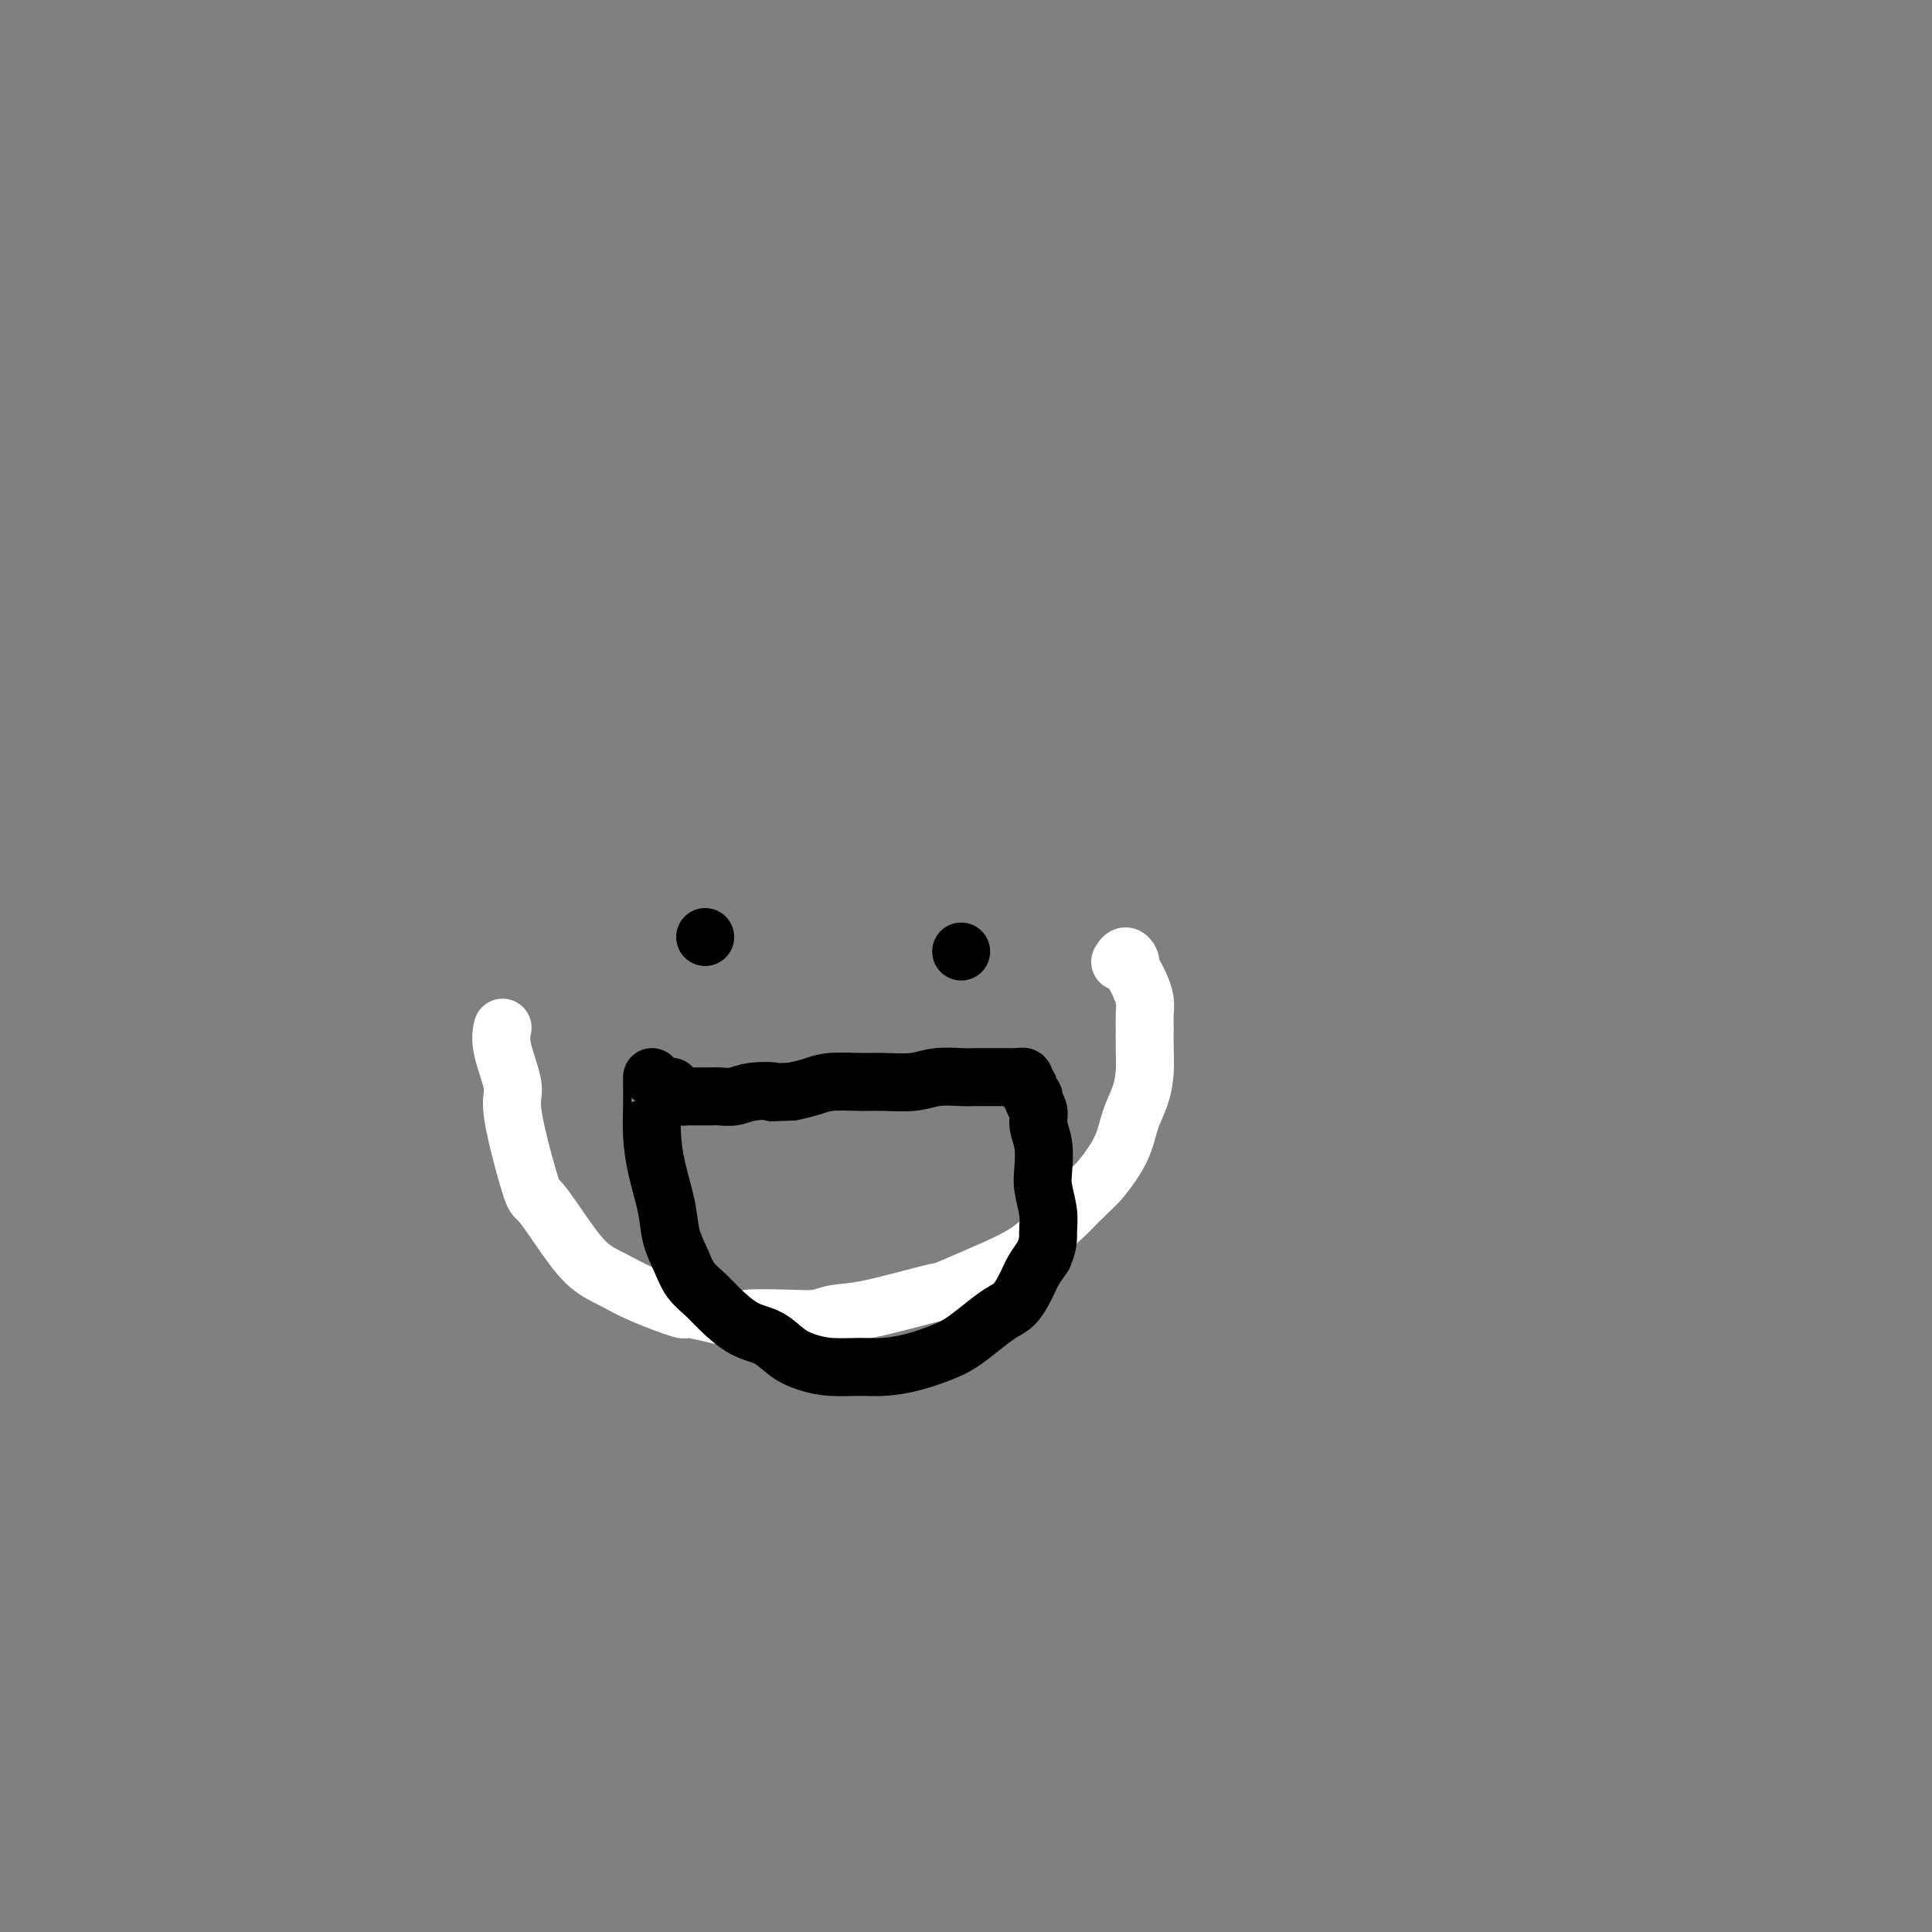 <svg viewBox='0 0 400 400' version='1.1' xmlns='http://www.w3.org/2000/svg' xmlns:xlink='http://www.w3.org/1999/xlink'><rect x="0" y="0" width="400" height="400" fill="#808080" stroke="none"/><g fill='none' stroke='#FFFFFF' stroke-width='12' stroke-linecap='round' stroke-linejoin='round'><path d='M104,213c-0.000,0.000 -0.000,0.001 0,0c0.000,-0.001 0.001,-0.003 0,0c-0.001,0.003 -0.002,0.009 0,0c0.002,-0.009 0.008,-0.035 0,0c-0.008,0.035 -0.031,0.132 0,0c0.031,-0.132 0.114,-0.493 0,0c-0.114,0.493 -0.427,1.839 0,4c0.427,2.161 1.592,5.138 2,7c0.408,1.862 0.057,2.611 0,4c-0.057,1.389 0.178,3.418 1,7c0.822,3.582 2.232,8.716 3,11c0.768,2.284 0.896,1.716 2,3c1.104,1.284 3.184,4.419 5,7c1.816,2.581 3.368,4.609 5,6c1.632,1.391 3.346,2.146 5,3c1.654,0.854 3.249,1.809 6,3c2.751,1.191 6.657,2.620 8,3c1.343,0.380 0.123,-0.290 2,0c1.877,0.290 6.850,1.538 9,2c2.150,0.462 1.477,0.137 3,0c1.523,-0.137 5.242,-0.086 8,0c2.758,0.086 4.556,0.207 6,0c1.444,-0.207 2.534,-0.743 4,-1c1.466,-0.257 3.308,-0.237 7,-1c3.692,-0.763 9.234,-2.309 12,-3c2.766,-0.691 2.756,-0.526 4,-1c1.244,-0.474 3.742,-1.588 7,-3c3.258,-1.412 7.275,-3.121 10,-5c2.725,-1.879 4.157,-3.929 5,-5c0.843,-1.071 1.098,-1.163 2,-2c0.902,-0.837 2.451,-2.418 4,-4'/><path d='M224,248c2.390,-2.324 2.865,-2.634 4,-4c1.135,-1.366 2.931,-3.789 4,-6c1.069,-2.211 1.411,-4.209 2,-6c0.589,-1.791 1.426,-3.375 2,-5c0.574,-1.625 0.887,-3.292 1,-5c0.113,-1.708 0.027,-3.459 0,-5c-0.027,-1.541 0.004,-2.874 0,-4c-0.004,-1.126 -0.044,-2.046 0,-3c0.044,-0.954 0.170,-1.943 0,-3c-0.170,-1.057 -0.637,-2.183 -1,-3c-0.363,-0.817 -0.623,-1.326 -1,-2c-0.377,-0.674 -0.872,-1.515 -1,-2c-0.128,-0.485 0.110,-0.615 0,-1c-0.110,-0.385 -0.568,-1.027 -1,-1c-0.432,0.027 -0.838,0.722 -1,1c-0.162,0.278 -0.081,0.139 0,0'/></g>
<g fill='none' stroke='#000000' stroke-width='12' stroke-linecap='round' stroke-linejoin='round'><path d='M135,223c-0.000,-0.000 -0.001,-0.001 0,0c0.001,0.001 0.002,0.002 0,0c-0.002,-0.002 -0.008,-0.007 0,1c0.008,1.007 0.029,3.027 0,5c-0.029,1.973 -0.107,3.899 0,6c0.107,2.101 0.398,4.376 1,7c0.602,2.624 1.516,5.598 2,8c0.484,2.402 0.540,4.231 1,6c0.460,1.769 1.325,3.479 2,5c0.675,1.521 1.159,2.854 2,4c0.841,1.146 2.037,2.107 3,3c0.963,0.893 1.691,1.720 3,3c1.309,1.280 3.198,3.012 5,4c1.802,0.988 3.517,1.231 5,2c1.483,0.769 2.733,2.063 4,3c1.267,0.937 2.549,1.517 4,2c1.451,0.483 3.070,0.869 5,1c1.930,0.131 4.172,0.005 6,0c1.828,-0.005 3.244,0.109 5,0c1.756,-0.109 3.852,-0.442 6,-1c2.148,-0.558 4.347,-1.342 6,-2c1.653,-0.658 2.761,-1.191 4,-2c1.239,-0.809 2.608,-1.893 4,-3c1.392,-1.107 2.806,-2.235 4,-3c1.194,-0.765 2.168,-1.166 3,-2c0.832,-0.834 1.522,-2.100 2,-3c0.478,-0.900 0.744,-1.435 1,-2c0.256,-0.565 0.502,-1.162 1,-2c0.498,-0.838 1.249,-1.919 2,-3'/><path d='M216,260c1.139,-2.505 0.986,-3.769 1,-5c0.014,-1.231 0.196,-2.430 0,-4c-0.196,-1.570 -0.769,-3.512 -1,-5c-0.231,-1.488 -0.118,-2.521 0,-4c0.118,-1.479 0.243,-3.404 0,-5c-0.243,-1.596 -0.854,-2.861 -1,-4c-0.146,-1.139 0.172,-2.150 0,-3c-0.172,-0.850 -0.834,-1.538 -1,-2c-0.166,-0.462 0.166,-0.697 0,-1c-0.166,-0.303 -0.828,-0.673 -1,-1c-0.172,-0.327 0.146,-0.609 0,-1c-0.146,-0.391 -0.756,-0.889 -1,-1c-0.244,-0.111 -0.121,0.166 0,0c0.121,-0.166 0.239,-0.777 0,-1c-0.239,-0.223 -0.834,-0.060 -1,0c-0.166,0.060 0.096,0.016 0,0c-0.096,-0.016 -0.550,-0.004 -1,0c-0.450,0.004 -0.896,0.001 -1,0c-0.104,-0.001 0.135,-0.000 0,0c-0.135,0.000 -0.642,0.000 -1,0c-0.358,-0.000 -0.566,-0.001 -1,0c-0.434,0.001 -1.093,0.004 -2,0c-0.907,-0.004 -2.062,-0.015 -3,0c-0.938,0.015 -1.659,0.057 -3,0c-1.341,-0.057 -3.303,-0.212 -5,0c-1.697,0.212 -3.128,0.792 -5,1c-1.872,0.208 -4.184,0.045 -6,0c-1.816,-0.045 -3.136,0.029 -5,0c-1.864,-0.029 -4.271,-0.162 -6,0c-1.729,0.162 -2.780,0.618 -4,1c-1.220,0.382 -2.610,0.691 -4,1'/><path d='M164,226c-8.143,0.326 -4.499,0.140 -4,0c0.499,-0.140 -2.145,-0.234 -4,0c-1.855,0.234 -2.920,0.795 -4,1c-1.080,0.205 -2.173,0.055 -3,0c-0.827,-0.055 -1.387,-0.014 -2,0c-0.613,0.014 -1.277,0.001 -2,0c-0.723,-0.001 -1.504,0.010 -2,0c-0.496,-0.010 -0.708,-0.041 -1,0c-0.292,0.041 -0.666,0.155 -1,0c-0.334,-0.155 -0.628,-0.580 -1,-1c-0.372,-0.420 -0.820,-0.834 -1,-1c-0.180,-0.166 -0.090,-0.083 0,0'/><path d='M146,194c0.000,0.000 0.000,0.000 0,0c0.000,0.000 0.000,0.000 0,0c0.000,0.000 0.000,0.000 0,0c0.000,-0.000 0.000,0.000 0,0'/><path d='M199,197c0.000,0.000 0.000,0.000 0,0c0.000,0.000 0.000,0.000 0,0c-0.000,0.000 0.000,0.000 0,0'/></g>
</svg>